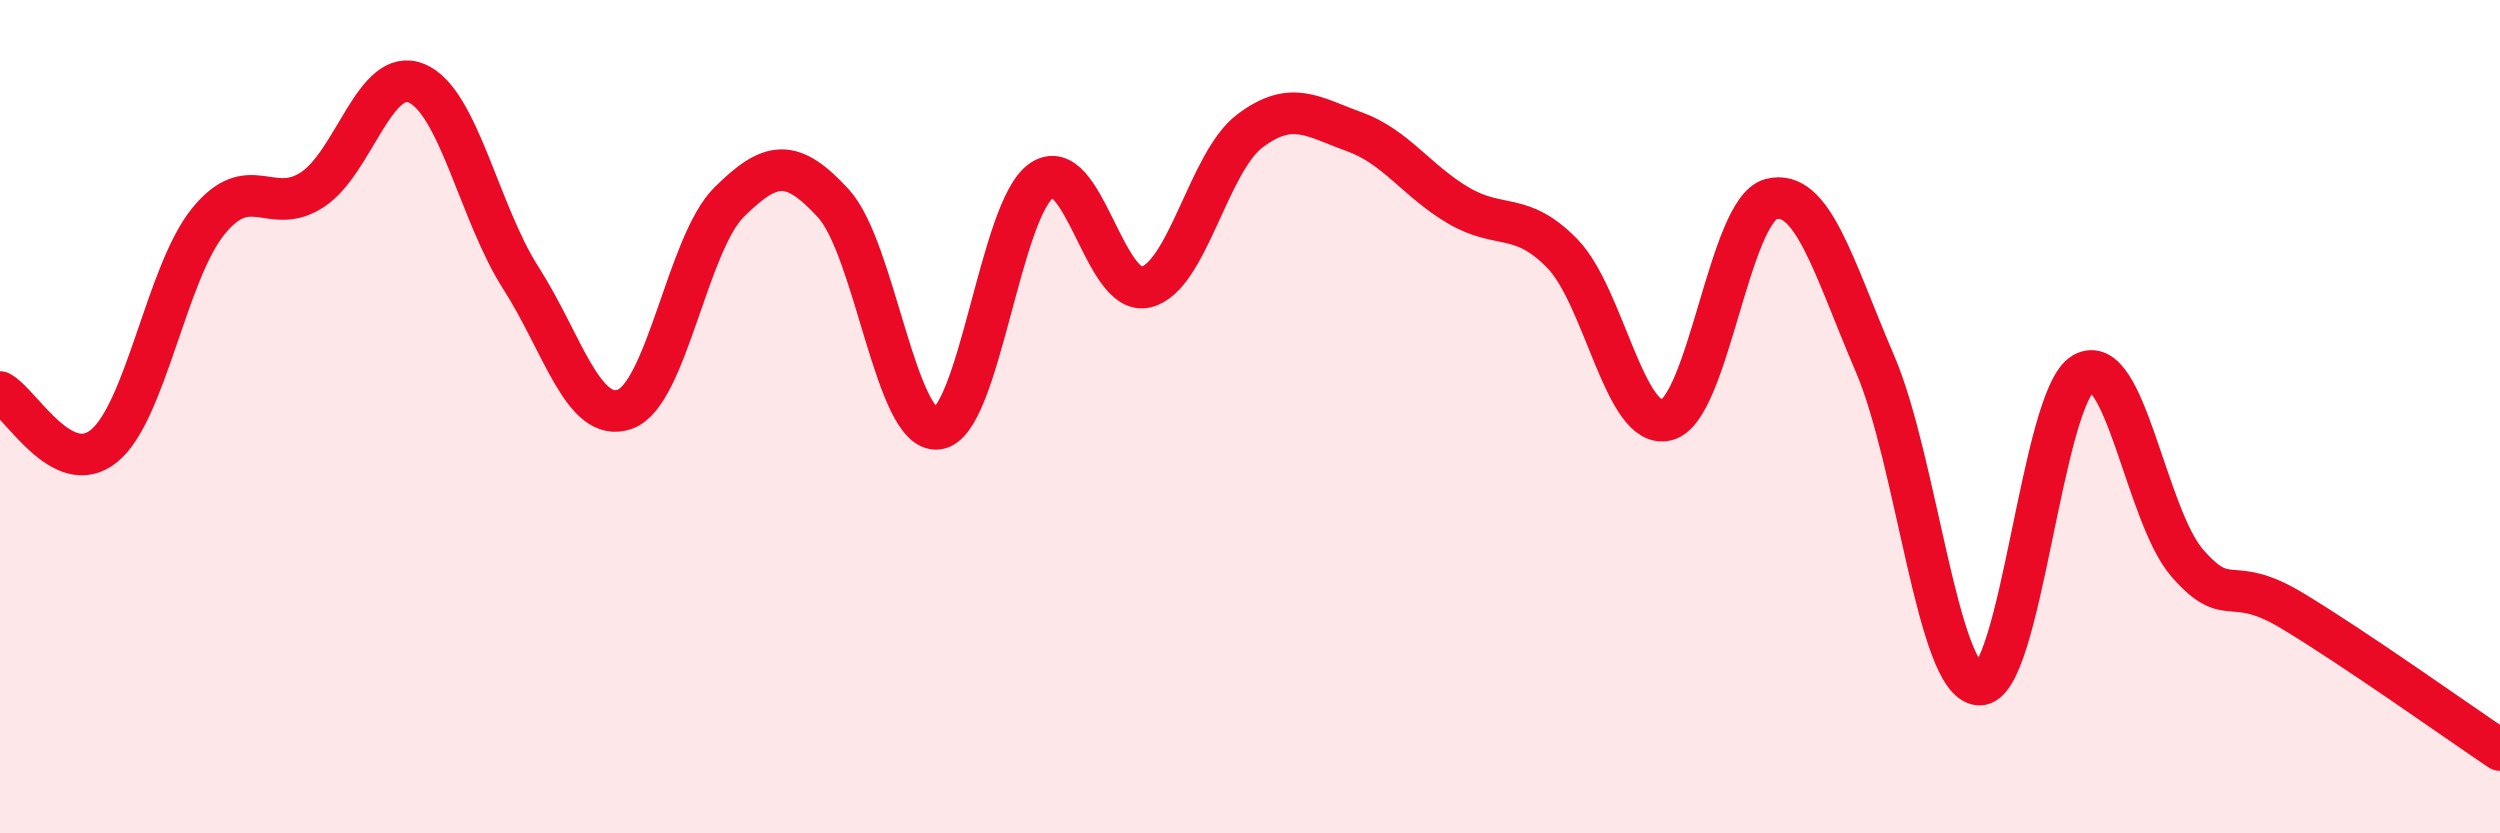 
    <svg width="60" height="20" viewBox="0 0 60 20" xmlns="http://www.w3.org/2000/svg">
      <path
        d="M 0,9.41 C 0.5,9.67 1.5,11.52 2.5,10.7 C 3.5,9.88 4,6.54 5,5.31 C 6,4.08 6.5,5.21 7.5,4.55 C 8.5,3.89 9,1.58 10,2 C 11,2.42 11.5,5.11 12.5,6.67 C 13.5,8.23 14,10.18 15,9.82 C 16,9.46 16.5,5.84 17.5,4.85 C 18.5,3.86 19,3.79 20,4.88 C 21,5.97 21.5,10.4 22.5,10.29 C 23.5,10.18 24,5.01 25,4.33 C 26,3.65 26.5,7.13 27.5,6.89 C 28.5,6.65 29,3.89 30,3.14 C 31,2.39 31.5,2.8 32.5,3.16 C 33.5,3.52 34,4.34 35,4.93 C 36,5.52 36.5,5.06 37.5,6.09 C 38.5,7.12 39,10.34 40,10.08 C 41,9.82 41.5,5.05 42.5,4.78 C 43.5,4.51 44,6.4 45,8.73 C 46,11.06 46.5,16.38 47.5,16.43 C 48.5,16.48 49,9.54 50,8.96 C 51,8.38 51.5,12.38 52.5,13.52 C 53.5,14.66 53.5,13.75 55,14.65 C 56.5,15.55 59,17.33 60,18L60 20L0 20Z"
        fill="#EB0A25"
        opacity="0.1"
        stroke-linecap="round"
        stroke-linejoin="round"
      />
      <path
        d="M 0,9.41 C 0.5,9.67 1.5,11.52 2.5,10.7 C 3.5,9.88 4,6.54 5,5.31 C 6,4.08 6.5,5.21 7.5,4.55 C 8.5,3.89 9,1.58 10,2 C 11,2.42 11.5,5.11 12.5,6.67 C 13.5,8.23 14,10.18 15,9.82 C 16,9.46 16.5,5.84 17.5,4.85 C 18.5,3.86 19,3.79 20,4.88 C 21,5.97 21.5,10.4 22.5,10.29 C 23.5,10.18 24,5.01 25,4.33 C 26,3.65 26.5,7.13 27.5,6.89 C 28.5,6.65 29,3.89 30,3.14 C 31,2.39 31.5,2.8 32.5,3.16 C 33.5,3.52 34,4.34 35,4.93 C 36,5.52 36.5,5.06 37.5,6.09 C 38.5,7.12 39,10.34 40,10.08 C 41,9.82 41.5,5.05 42.5,4.78 C 43.5,4.51 44,6.4 45,8.73 C 46,11.06 46.5,16.38 47.5,16.43 C 48.5,16.48 49,9.54 50,8.96 C 51,8.38 51.5,12.38 52.5,13.52 C 53.5,14.66 53.5,13.75 55,14.65 C 56.5,15.55 59,17.33 60,18"
        stroke="#EB0A25"
        stroke-width="1"
        fill="none"
        stroke-linecap="round"
        stroke-linejoin="round"
      />
    </svg>
  